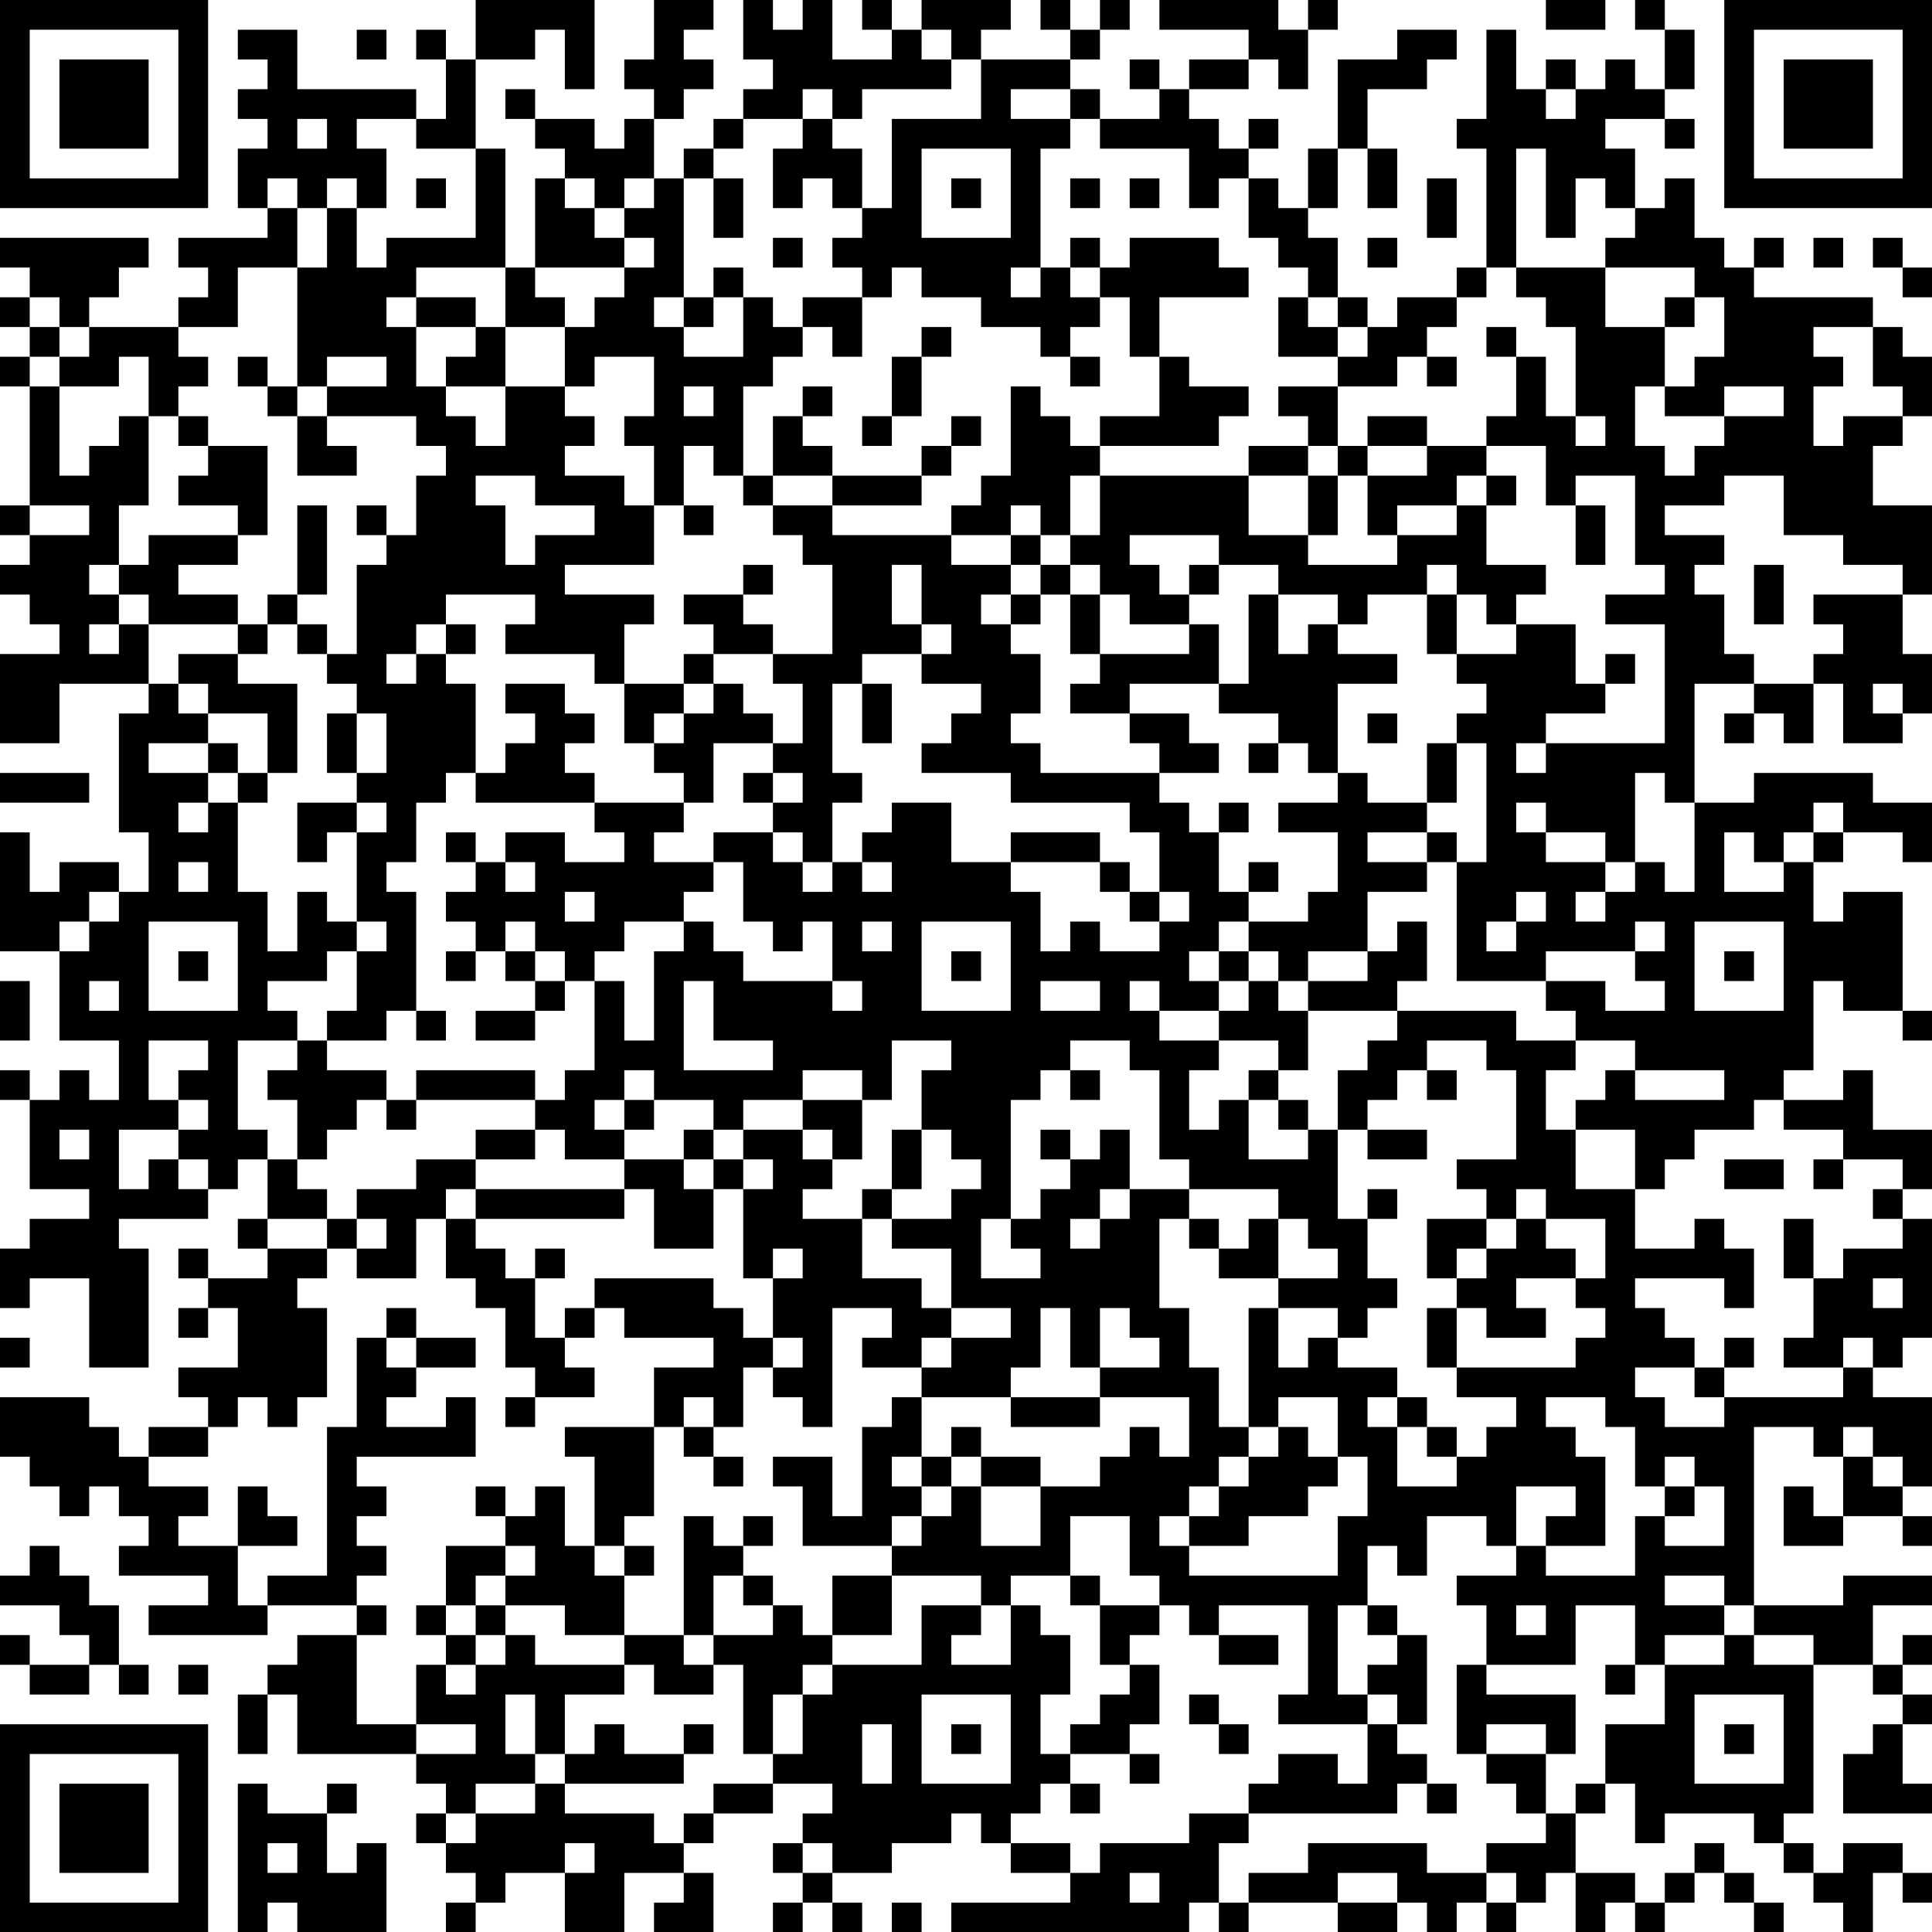 <?xml version="1.0" encoding="UTF-8"?>
<svg xmlns="http://www.w3.org/2000/svg" version="1.1" width="160" height="160" viewBox="0 0 160 160"><rect x="0" y="0" width="160" height="160" fill="#ffffff"/><g transform="scale(2.462)"><g transform="translate(0,0)"><path fill-rule="evenodd" d="M16 0L16 2L15 2L15 1L14 1L14 2L15 2L15 4L14 4L14 3L10 3L10 1L8 1L8 2L9 2L9 3L8 3L8 4L9 4L9 5L8 5L8 7L9 7L9 8L6 8L6 9L7 9L7 10L6 10L6 11L3 11L3 10L4 10L4 9L5 9L5 8L0 8L0 9L1 9L1 10L0 10L0 11L1 11L1 12L0 12L0 13L1 13L1 17L0 17L0 18L1 18L1 19L0 19L0 20L1 20L1 21L2 21L2 22L0 22L0 25L2 25L2 23L5 23L5 24L4 24L4 28L5 28L5 30L4 30L4 29L2 29L2 30L1 30L1 28L0 28L0 32L2 32L2 35L4 35L4 37L3 37L3 36L2 36L2 37L1 37L1 36L0 36L0 37L1 37L1 40L3 40L3 41L1 41L1 42L0 42L0 44L1 44L1 43L3 43L3 46L5 46L5 42L4 42L4 41L7 41L7 40L8 40L8 39L9 39L9 41L8 41L8 42L9 42L9 43L7 43L7 42L6 42L6 43L7 43L7 44L6 44L6 45L7 45L7 44L8 44L8 46L6 46L6 47L7 47L7 48L5 48L5 49L4 49L4 48L3 48L3 47L0 47L0 49L1 49L1 50L2 50L2 51L3 51L3 50L4 50L4 51L5 51L5 52L4 52L4 53L7 53L7 54L5 54L5 55L9 55L9 54L12 54L12 55L10 55L10 56L9 56L9 57L8 57L8 59L9 59L9 57L10 57L10 59L14 59L14 60L15 60L15 61L14 61L14 62L15 62L15 63L16 63L16 64L15 64L15 65L16 65L16 64L17 64L17 63L19 63L19 65L21 65L21 63L23 63L23 64L22 64L22 65L24 65L24 63L23 63L23 62L24 62L24 61L26 61L26 60L28 60L28 61L27 61L27 62L26 62L26 63L27 63L27 64L26 64L26 65L27 65L27 64L28 64L28 65L29 65L29 64L28 64L28 63L30 63L30 62L32 62L32 61L33 61L33 62L34 62L34 63L36 63L36 64L32 64L32 65L40 65L40 64L41 64L41 65L42 65L42 64L45 64L45 65L47 65L47 64L48 64L48 65L49 65L49 64L50 64L50 65L51 65L51 64L52 64L52 63L53 63L53 65L54 65L54 64L55 64L55 65L56 65L56 64L57 64L57 63L58 63L58 64L59 64L59 65L60 65L60 64L59 64L59 63L58 63L58 62L57 62L57 63L56 63L56 64L55 64L55 63L53 63L53 61L54 61L54 60L55 60L55 62L56 62L56 61L59 61L59 62L60 62L60 63L61 63L61 64L62 64L62 65L63 65L63 63L64 63L64 64L65 64L65 63L64 63L64 62L62 62L62 63L61 63L61 62L60 62L60 61L61 61L61 56L63 56L63 57L64 57L64 58L63 58L63 59L62 59L62 61L65 61L65 60L64 60L64 58L65 58L65 57L64 57L64 56L65 56L65 55L64 55L64 56L63 56L63 54L65 54L65 53L62 53L62 54L59 54L59 48L61 48L61 49L62 49L62 51L61 51L61 50L60 50L60 52L62 52L62 51L64 51L64 52L65 52L65 51L64 51L64 50L65 50L65 47L63 47L63 46L64 46L64 45L65 45L65 41L64 41L64 40L65 40L65 38L63 38L63 36L62 36L62 37L60 37L60 36L61 36L61 33L62 33L62 34L64 34L64 35L65 35L65 34L64 34L64 30L62 30L62 31L61 31L61 29L62 29L62 28L64 28L64 29L65 29L65 27L63 27L63 26L59 26L59 27L57 27L57 23L59 23L59 24L58 24L58 25L59 25L59 24L60 24L60 25L61 25L61 23L62 23L62 25L64 25L64 24L65 24L65 22L64 22L64 20L65 20L65 17L63 17L63 15L64 15L64 14L65 14L65 12L64 12L64 11L63 11L63 10L59 10L59 9L60 9L60 8L59 8L59 9L58 9L58 8L57 8L57 6L56 6L56 7L55 7L55 5L54 5L54 4L56 4L56 5L57 5L57 4L56 4L56 3L57 3L57 1L56 1L56 0L55 0L55 1L56 1L56 3L55 3L55 2L54 2L54 3L53 3L53 2L52 2L52 3L51 3L51 1L50 1L50 4L49 4L49 5L50 5L50 9L49 9L49 10L47 10L47 11L46 11L46 10L45 10L45 8L44 8L44 7L45 7L45 5L46 5L46 7L47 7L47 5L46 5L46 3L48 3L48 2L49 2L49 1L47 1L47 2L45 2L45 5L44 5L44 7L43 7L43 6L42 6L42 5L43 5L43 4L42 4L42 5L41 5L41 4L40 4L40 3L42 3L42 2L43 2L43 3L44 3L44 1L45 1L45 0L44 0L44 1L43 1L43 0L39 0L39 1L42 1L42 2L40 2L40 3L39 3L39 2L38 2L38 3L39 3L39 4L37 4L37 3L36 3L36 2L37 2L37 1L38 1L38 0L37 0L37 1L36 1L36 0L35 0L35 1L36 1L36 2L33 2L33 1L34 1L34 0L31 0L31 1L30 1L30 0L29 0L29 1L30 1L30 2L28 2L28 0L27 0L27 1L26 1L26 0L25 0L25 2L26 2L26 3L25 3L25 4L24 4L24 5L23 5L23 6L22 6L22 4L23 4L23 3L24 3L24 2L23 2L23 1L24 1L24 0L22 0L22 2L21 2L21 3L22 3L22 4L21 4L21 5L20 5L20 4L18 4L18 3L17 3L17 4L18 4L18 5L19 5L19 6L18 6L18 9L17 9L17 5L16 5L16 2L18 2L18 1L19 1L19 3L20 3L20 0ZM52 0L52 1L54 1L54 0ZM12 1L12 2L13 2L13 1ZM31 1L31 2L32 2L32 3L29 3L29 4L28 4L28 3L27 3L27 4L25 4L25 5L24 5L24 6L23 6L23 10L22 10L22 11L23 11L23 12L25 12L25 10L26 10L26 11L27 11L27 12L26 12L26 13L25 13L25 16L24 16L24 15L23 15L23 17L22 17L22 15L21 15L21 14L22 14L22 12L20 12L20 13L19 13L19 11L20 11L20 10L21 10L21 9L22 9L22 8L21 8L21 7L22 7L22 6L21 6L21 7L20 7L20 6L19 6L19 7L20 7L20 8L21 8L21 9L18 9L18 10L19 10L19 11L17 11L17 9L14 9L14 10L13 10L13 11L14 11L14 13L15 13L15 14L16 14L16 15L17 15L17 13L19 13L19 14L20 14L20 15L19 15L19 16L21 16L21 17L22 17L22 19L19 19L19 20L22 20L22 21L21 21L21 23L20 23L20 22L17 22L17 21L18 21L18 20L15 20L15 21L14 21L14 22L13 22L13 23L14 23L14 22L15 22L15 23L16 23L16 26L15 26L15 27L14 27L14 29L13 29L13 30L14 30L14 34L13 34L13 35L11 35L11 34L12 34L12 32L13 32L13 31L12 31L12 28L13 28L13 27L12 27L12 26L13 26L13 24L12 24L12 23L11 23L11 22L12 22L12 19L13 19L13 18L14 18L14 16L15 16L15 15L14 15L14 14L11 14L11 13L13 13L13 12L11 12L11 13L10 13L10 9L11 9L11 7L12 7L12 9L13 9L13 8L16 8L16 5L14 5L14 4L12 4L12 5L13 5L13 7L12 7L12 6L11 6L11 7L10 7L10 6L9 6L9 7L10 7L10 9L8 9L8 11L6 11L6 12L7 12L7 13L6 13L6 14L5 14L5 12L4 12L4 13L2 13L2 12L3 12L3 11L2 11L2 10L1 10L1 11L2 11L2 12L1 12L1 13L2 13L2 16L3 16L3 15L4 15L4 14L5 14L5 17L4 17L4 19L3 19L3 20L4 20L4 21L3 21L3 22L4 22L4 21L5 21L5 23L6 23L6 24L7 24L7 25L5 25L5 26L7 26L7 27L6 27L6 28L7 28L7 27L8 27L8 30L9 30L9 32L10 32L10 30L11 30L11 31L12 31L12 32L11 32L11 33L9 33L9 34L10 34L10 35L8 35L8 38L9 38L9 39L10 39L10 40L11 40L11 41L9 41L9 42L11 42L11 43L10 43L10 44L11 44L11 47L10 47L10 48L9 48L9 47L8 47L8 48L7 48L7 49L5 49L5 50L7 50L7 51L6 51L6 52L8 52L8 54L9 54L9 53L11 53L11 48L12 48L12 45L13 45L13 46L14 46L14 47L13 47L13 48L15 48L15 47L16 47L16 49L12 49L12 50L13 50L13 51L12 51L12 52L13 52L13 53L12 53L12 54L13 54L13 55L12 55L12 58L14 58L14 59L16 59L16 58L14 58L14 56L15 56L15 57L16 57L16 56L17 56L17 55L18 55L18 56L21 56L21 57L19 57L19 59L18 59L18 57L17 57L17 59L18 59L18 60L16 60L16 61L15 61L15 62L16 62L16 61L18 61L18 60L19 60L19 61L22 61L22 62L23 62L23 61L24 61L24 60L26 60L26 59L27 59L27 57L28 57L28 56L31 56L31 54L33 54L33 55L32 55L32 56L34 56L34 54L35 54L35 55L36 55L36 57L35 57L35 59L36 59L36 60L35 60L35 61L34 61L34 62L36 62L36 63L37 63L37 62L40 62L40 61L42 61L42 62L41 62L41 64L42 64L42 63L44 63L44 62L48 62L48 63L50 63L50 64L51 64L51 63L50 63L50 62L52 62L52 61L53 61L53 60L54 60L54 58L56 58L56 56L58 56L58 55L59 55L59 56L61 56L61 55L59 55L59 54L58 54L58 53L56 53L56 54L58 54L58 55L56 55L56 56L55 56L55 54L53 54L53 56L50 56L50 54L49 54L49 53L51 53L51 52L52 52L52 53L55 53L55 51L56 51L56 52L58 52L58 50L57 50L57 49L56 49L56 50L55 50L55 48L54 48L54 47L52 47L52 48L53 48L53 49L54 49L54 52L52 52L52 51L53 51L53 50L51 50L51 52L50 52L50 51L48 51L48 53L47 53L47 52L46 52L46 54L45 54L45 57L46 57L46 58L43 58L43 57L44 57L44 54L41 54L41 55L40 55L40 54L39 54L39 53L38 53L38 51L36 51L36 53L34 53L34 54L33 54L33 53L30 53L30 52L31 52L31 51L32 51L32 50L33 50L33 52L35 52L35 50L37 50L37 49L38 49L38 48L39 48L39 49L40 49L40 47L37 47L37 46L39 46L39 45L38 45L38 44L37 44L37 46L36 46L36 44L35 44L35 46L34 46L34 47L31 47L31 46L32 46L32 45L34 45L34 44L32 44L32 42L30 42L30 41L32 41L32 40L33 40L33 39L32 39L32 38L31 38L31 36L32 36L32 35L30 35L30 37L29 37L29 36L27 36L27 37L25 37L25 38L24 38L24 37L22 37L22 36L21 36L21 37L20 37L20 38L21 38L21 39L19 39L19 38L18 38L18 37L19 37L19 36L20 36L20 33L21 33L21 35L22 35L22 32L23 32L23 31L24 31L24 32L25 32L25 33L28 33L28 34L29 34L29 33L28 33L28 31L27 31L27 32L26 32L26 31L25 31L25 29L24 29L24 28L26 28L26 29L27 29L27 30L28 30L28 29L29 29L29 30L30 30L30 29L29 29L29 28L30 28L30 27L32 27L32 29L34 29L34 30L35 30L35 32L36 32L36 31L37 31L37 32L39 32L39 31L40 31L40 30L39 30L39 28L38 28L38 27L34 27L34 26L31 26L31 25L32 25L32 24L33 24L33 23L31 23L31 22L32 22L32 21L31 21L31 19L30 19L30 21L31 21L31 22L29 22L29 23L28 23L28 26L29 26L29 27L28 27L28 29L27 29L27 28L26 28L26 27L27 27L27 26L26 26L26 25L27 25L27 23L26 23L26 22L28 22L28 19L27 19L27 18L26 18L26 17L28 17L28 18L32 18L32 19L34 19L34 20L33 20L33 21L34 21L34 22L35 22L35 24L34 24L34 25L35 25L35 26L39 26L39 27L40 27L40 28L41 28L41 30L42 30L42 31L41 31L41 32L40 32L40 33L41 33L41 34L39 34L39 33L38 33L38 34L39 34L39 35L41 35L41 36L40 36L40 38L41 38L41 37L42 37L42 39L44 39L44 38L45 38L45 41L46 41L46 43L47 43L47 44L46 44L46 45L45 45L45 44L43 44L43 43L45 43L45 42L44 42L44 41L43 41L43 40L40 40L40 39L39 39L39 36L38 36L38 35L36 35L36 36L35 36L35 37L34 37L34 41L33 41L33 43L35 43L35 42L34 42L34 41L35 41L35 40L36 40L36 39L37 39L37 38L38 38L38 40L37 40L37 41L36 41L36 42L37 42L37 41L38 41L38 40L40 40L40 41L39 41L39 44L40 44L40 46L41 46L41 48L42 48L42 49L41 49L41 50L40 50L40 51L39 51L39 52L40 52L40 53L45 53L45 51L46 51L46 49L45 49L45 47L43 47L43 48L42 48L42 44L43 44L43 46L44 46L44 45L45 45L45 46L47 46L47 47L46 47L46 48L47 48L47 50L49 50L49 49L50 49L50 48L51 48L51 47L49 47L49 46L53 46L53 45L54 45L54 44L53 44L53 43L54 43L54 41L52 41L52 40L51 40L51 41L50 41L50 40L49 40L49 39L51 39L51 36L50 36L50 35L48 35L48 36L47 36L47 37L46 37L46 38L45 38L45 36L46 36L46 35L47 35L47 34L51 34L51 35L53 35L53 36L52 36L52 38L53 38L53 40L55 40L55 42L57 42L57 41L58 41L58 42L59 42L59 44L58 44L58 43L55 43L55 44L56 44L56 45L57 45L57 46L55 46L55 47L56 47L56 48L58 48L58 47L62 47L62 46L63 46L63 45L62 45L62 46L60 46L60 45L61 45L61 43L62 43L62 42L64 42L64 41L63 41L63 40L64 40L64 39L62 39L62 38L60 38L60 37L59 37L59 38L57 38L57 39L56 39L56 40L55 40L55 38L53 38L53 37L54 37L54 36L55 36L55 37L58 37L58 36L55 36L55 35L53 35L53 34L52 34L52 33L54 33L54 34L56 34L56 33L55 33L55 32L56 32L56 31L55 31L55 32L52 32L52 33L49 33L49 29L50 29L50 25L49 25L49 24L50 24L50 23L49 23L49 22L51 22L51 21L53 21L53 23L54 23L54 24L52 24L52 25L51 25L51 26L52 26L52 25L56 25L56 21L54 21L54 20L56 20L56 19L55 19L55 16L53 16L53 17L52 17L52 15L50 15L50 14L51 14L51 12L52 12L52 14L53 14L53 15L54 15L54 14L53 14L53 11L52 11L52 10L51 10L51 9L54 9L54 11L56 11L56 13L55 13L55 15L56 15L56 16L57 16L57 15L58 15L58 14L60 14L60 13L58 13L58 14L56 14L56 13L57 13L57 12L58 12L58 10L57 10L57 9L54 9L54 8L55 8L55 7L54 7L54 6L53 6L53 8L52 8L52 5L51 5L51 9L50 9L50 10L49 10L49 11L48 11L48 12L47 12L47 13L45 13L45 12L46 12L46 11L45 11L45 10L44 10L44 9L43 9L43 8L42 8L42 6L41 6L41 7L40 7L40 5L37 5L37 4L36 4L36 3L34 3L34 4L36 4L36 5L35 5L35 9L34 9L34 10L35 10L35 9L36 9L36 10L37 10L37 11L36 11L36 12L35 12L35 11L33 11L33 10L31 10L31 9L30 9L30 10L29 10L29 9L28 9L28 8L29 8L29 7L30 7L30 4L33 4L33 2L32 2L32 1ZM52 3L52 4L53 4L53 3ZM10 4L10 5L11 5L11 4ZM27 4L27 5L26 5L26 7L27 7L27 6L28 6L28 7L29 7L29 5L28 5L28 4ZM31 5L31 8L34 8L34 5ZM14 6L14 7L15 7L15 6ZM24 6L24 8L25 8L25 6ZM32 6L32 7L33 7L33 6ZM36 6L36 7L37 7L37 6ZM38 6L38 7L39 7L39 6ZM48 6L48 8L49 8L49 6ZM26 8L26 9L27 9L27 8ZM36 8L36 9L37 9L37 10L38 10L38 12L39 12L39 14L37 14L37 15L36 15L36 14L35 14L35 13L34 13L34 16L33 16L33 17L32 17L32 18L34 18L34 19L35 19L35 20L34 20L34 21L35 21L35 20L36 20L36 22L37 22L37 23L36 23L36 24L38 24L38 25L39 25L39 26L41 26L41 25L40 25L40 24L38 24L38 23L41 23L41 24L43 24L43 25L42 25L42 26L43 26L43 25L44 25L44 26L45 26L45 27L43 27L43 28L45 28L45 30L44 30L44 31L42 31L42 32L41 32L41 33L42 33L42 34L41 34L41 35L43 35L43 36L42 36L42 37L43 37L43 38L44 38L44 37L43 37L43 36L44 36L44 34L47 34L47 33L48 33L48 31L47 31L47 32L46 32L46 30L48 30L48 29L49 29L49 28L48 28L48 27L49 27L49 25L48 25L48 27L46 27L46 26L45 26L45 23L47 23L47 22L45 22L45 21L46 21L46 20L48 20L48 22L49 22L49 20L50 20L50 21L51 21L51 20L52 20L52 19L50 19L50 17L51 17L51 16L50 16L50 15L48 15L48 14L46 14L46 15L45 15L45 13L43 13L43 14L44 14L44 15L42 15L42 16L37 16L37 15L41 15L41 14L42 14L42 13L40 13L40 12L39 12L39 10L42 10L42 9L41 9L41 8L38 8L38 9L37 9L37 8ZM46 8L46 9L47 9L47 8ZM61 8L61 9L62 9L62 8ZM63 8L63 9L64 9L64 10L65 10L65 9L64 9L64 8ZM24 9L24 10L23 10L23 11L24 11L24 10L25 10L25 9ZM14 10L14 11L16 11L16 12L15 12L15 13L17 13L17 11L16 11L16 10ZM27 10L27 11L28 11L28 12L29 12L29 10ZM43 10L43 12L45 12L45 11L44 11L44 10ZM56 10L56 11L57 11L57 10ZM31 11L31 12L30 12L30 14L29 14L29 15L30 15L30 14L31 14L31 12L32 12L32 11ZM50 11L50 12L51 12L51 11ZM61 11L61 12L62 12L62 13L61 13L61 15L62 15L62 14L64 14L64 13L63 13L63 11ZM8 12L8 13L9 13L9 14L10 14L10 16L12 16L12 15L11 15L11 14L10 14L10 13L9 13L9 12ZM36 12L36 13L37 13L37 12ZM48 12L48 13L49 13L49 12ZM23 13L23 14L24 14L24 13ZM27 13L27 14L26 14L26 16L25 16L25 17L26 17L26 16L28 16L28 17L31 17L31 16L32 16L32 15L33 15L33 14L32 14L32 15L31 15L31 16L28 16L28 15L27 15L27 14L28 14L28 13ZM6 14L6 15L7 15L7 16L6 16L6 17L8 17L8 18L5 18L5 19L4 19L4 20L5 20L5 21L8 21L8 22L6 22L6 23L7 23L7 24L9 24L9 26L8 26L8 25L7 25L7 26L8 26L8 27L9 27L9 26L10 26L10 23L8 23L8 22L9 22L9 21L10 21L10 22L11 22L11 21L10 21L10 20L11 20L11 17L10 17L10 20L9 20L9 21L8 21L8 20L6 20L6 19L8 19L8 18L9 18L9 15L7 15L7 14ZM44 15L44 16L42 16L42 18L44 18L44 19L47 19L47 18L49 18L49 17L50 17L50 16L49 16L49 17L47 17L47 18L46 18L46 16L48 16L48 15L46 15L46 16L45 16L45 15ZM16 16L16 17L17 17L17 19L18 19L18 18L20 18L20 17L18 17L18 16ZM36 16L36 18L35 18L35 17L34 17L34 18L35 18L35 19L36 19L36 20L37 20L37 22L40 22L40 21L41 21L41 23L42 23L42 20L43 20L43 22L44 22L44 21L45 21L45 20L43 20L43 19L41 19L41 18L38 18L38 19L39 19L39 20L40 20L40 21L38 21L38 20L37 20L37 19L36 19L36 18L37 18L37 16ZM44 16L44 18L45 18L45 16ZM58 16L58 17L56 17L56 18L58 18L58 19L57 19L57 20L58 20L58 22L59 22L59 23L61 23L61 22L62 22L62 21L61 21L61 20L64 20L64 19L62 19L62 18L60 18L60 16ZM1 17L1 18L3 18L3 17ZM12 17L12 18L13 18L13 17ZM23 17L23 18L24 18L24 17ZM53 17L53 19L54 19L54 17ZM25 19L25 20L23 20L23 21L24 21L24 22L23 22L23 23L21 23L21 25L22 25L22 26L23 26L23 27L20 27L20 26L19 26L19 25L20 25L20 24L19 24L19 23L17 23L17 24L18 24L18 25L17 25L17 26L16 26L16 27L20 27L20 28L21 28L21 29L19 29L19 28L17 28L17 29L16 29L16 28L15 28L15 29L16 29L16 30L15 30L15 31L16 31L16 32L15 32L15 33L16 33L16 32L17 32L17 33L18 33L18 34L16 34L16 35L18 35L18 34L19 34L19 33L20 33L20 32L21 32L21 31L23 31L23 30L24 30L24 29L22 29L22 28L23 28L23 27L24 27L24 25L26 25L26 24L25 24L25 23L24 23L24 22L26 22L26 21L25 21L25 20L26 20L26 19ZM40 19L40 20L41 20L41 19ZM48 19L48 20L49 20L49 19ZM59 19L59 21L60 21L60 19ZM15 21L15 22L16 22L16 21ZM54 22L54 23L55 23L55 22ZM23 23L23 24L22 24L22 25L23 25L23 24L24 24L24 23ZM29 23L29 25L30 25L30 23ZM63 23L63 24L64 24L64 23ZM11 24L11 26L12 26L12 24ZM46 24L46 25L47 25L47 24ZM0 26L0 27L3 27L3 26ZM25 26L25 27L26 27L26 26ZM55 26L55 29L54 29L54 28L52 28L52 27L51 27L51 28L52 28L52 29L54 29L54 30L53 30L53 31L54 31L54 30L55 30L55 29L56 29L56 30L57 30L57 27L56 27L56 26ZM10 27L10 29L11 29L11 28L12 28L12 27ZM41 27L41 28L42 28L42 27ZM61 27L61 28L60 28L60 29L59 29L59 28L58 28L58 30L60 30L60 29L61 29L61 28L62 28L62 27ZM34 28L34 29L37 29L37 30L38 30L38 31L39 31L39 30L38 30L38 29L37 29L37 28ZM46 28L46 29L48 29L48 28ZM6 29L6 30L7 30L7 29ZM17 29L17 30L18 30L18 29ZM42 29L42 30L43 30L43 29ZM3 30L3 31L2 31L2 32L3 32L3 31L4 31L4 30ZM19 30L19 31L20 31L20 30ZM51 30L51 31L50 31L50 32L51 32L51 31L52 31L52 30ZM5 31L5 34L8 34L8 31ZM17 31L17 32L18 32L18 33L19 33L19 32L18 32L18 31ZM29 31L29 32L30 32L30 31ZM31 31L31 34L34 34L34 31ZM57 31L57 34L60 34L60 31ZM6 32L6 33L7 33L7 32ZM32 32L32 33L33 33L33 32ZM42 32L42 33L43 33L43 34L44 34L44 33L46 33L46 32L44 32L44 33L43 33L43 32ZM58 32L58 33L59 33L59 32ZM0 33L0 35L1 35L1 33ZM3 33L3 34L4 34L4 33ZM23 33L23 36L26 36L26 35L24 35L24 33ZM35 33L35 34L37 34L37 33ZM14 34L14 35L15 35L15 34ZM5 35L5 37L6 37L6 38L4 38L4 40L5 40L5 39L6 39L6 40L7 40L7 39L6 39L6 38L7 38L7 37L6 37L6 36L7 36L7 35ZM10 35L10 36L9 36L9 37L10 37L10 39L11 39L11 38L12 38L12 37L13 37L13 38L14 38L14 37L18 37L18 36L14 36L14 37L13 37L13 36L11 36L11 35ZM36 36L36 37L37 37L37 36ZM48 36L48 37L49 37L49 36ZM21 37L21 38L22 38L22 37ZM27 37L27 38L25 38L25 39L24 39L24 38L23 38L23 39L21 39L21 40L16 40L16 39L18 39L18 38L16 38L16 39L14 39L14 40L12 40L12 41L11 41L11 42L12 42L12 43L14 43L14 41L15 41L15 43L16 43L16 44L17 44L17 46L18 46L18 47L17 47L17 48L18 48L18 47L20 47L20 46L19 46L19 45L20 45L20 44L21 44L21 45L24 45L24 46L22 46L22 48L19 48L19 49L20 49L20 52L19 52L19 50L18 50L18 51L17 51L17 50L16 50L16 51L17 51L17 52L15 52L15 54L14 54L14 55L15 55L15 56L16 56L16 55L17 55L17 54L19 54L19 55L21 55L21 56L22 56L22 57L24 57L24 56L25 56L25 59L26 59L26 57L27 57L27 56L28 56L28 55L30 55L30 53L28 53L28 55L27 55L27 54L26 54L26 53L25 53L25 52L26 52L26 51L25 51L25 52L24 52L24 51L23 51L23 55L21 55L21 53L22 53L22 52L21 52L21 51L22 51L22 48L23 48L23 49L24 49L24 50L25 50L25 49L24 49L24 48L25 48L25 46L26 46L26 47L27 47L27 48L28 48L28 44L30 44L30 45L29 45L29 46L31 46L31 45L32 45L32 44L31 44L31 43L29 43L29 41L30 41L30 40L31 40L31 38L30 38L30 40L29 40L29 41L27 41L27 40L28 40L28 39L29 39L29 37ZM2 38L2 39L3 39L3 38ZM27 38L27 39L28 39L28 38ZM35 38L35 39L36 39L36 38ZM46 38L46 39L48 39L48 38ZM23 39L23 40L24 40L24 42L22 42L22 40L21 40L21 41L16 41L16 40L15 40L15 41L16 41L16 42L17 42L17 43L18 43L18 45L19 45L19 44L20 44L20 43L24 43L24 44L25 44L25 45L26 45L26 46L27 46L27 45L26 45L26 43L27 43L27 42L26 42L26 43L25 43L25 40L26 40L26 39L25 39L25 40L24 40L24 39ZM58 39L58 40L60 40L60 39ZM61 39L61 40L62 40L62 39ZM46 40L46 41L47 41L47 40ZM12 41L12 42L13 42L13 41ZM40 41L40 42L41 42L41 43L43 43L43 41L42 41L42 42L41 42L41 41ZM48 41L48 43L49 43L49 44L48 44L48 46L49 46L49 44L50 44L50 45L52 45L52 44L51 44L51 43L53 43L53 42L52 42L52 41L51 41L51 42L50 42L50 41ZM60 41L60 43L61 43L61 41ZM18 42L18 43L19 43L19 42ZM49 42L49 43L50 43L50 42ZM63 43L63 44L64 44L64 43ZM13 44L13 45L14 45L14 46L16 46L16 45L14 45L14 44ZM0 45L0 46L1 46L1 45ZM58 45L58 46L57 46L57 47L58 47L58 46L59 46L59 45ZM23 47L23 48L24 48L24 47ZM30 47L30 48L29 48L29 51L28 51L28 49L26 49L26 50L27 50L27 52L30 52L30 51L31 51L31 50L32 50L32 49L33 49L33 50L35 50L35 49L33 49L33 48L32 48L32 49L31 49L31 47ZM34 47L34 48L37 48L37 47ZM47 47L47 48L48 48L48 49L49 49L49 48L48 48L48 47ZM43 48L43 49L42 49L42 50L41 50L41 51L40 51L40 52L42 52L42 51L44 51L44 50L45 50L45 49L44 49L44 48ZM62 48L62 49L63 49L63 50L64 50L64 49L63 49L63 48ZM30 49L30 50L31 50L31 49ZM8 50L8 52L10 52L10 51L9 51L9 50ZM56 50L56 51L57 51L57 50ZM1 52L1 53L0 53L0 54L2 54L2 55L3 55L3 56L1 56L1 55L0 55L0 56L1 56L1 57L3 57L3 56L4 56L4 57L5 57L5 56L4 56L4 54L3 54L3 53L2 53L2 52ZM17 52L17 53L16 53L16 54L15 54L15 55L16 55L16 54L17 54L17 53L18 53L18 52ZM20 52L20 53L21 53L21 52ZM24 53L24 55L23 55L23 56L24 56L24 55L26 55L26 54L25 54L25 53ZM36 53L36 54L37 54L37 56L38 56L38 57L37 57L37 58L36 58L36 59L38 59L38 60L39 60L39 59L38 59L38 58L39 58L39 56L38 56L38 55L39 55L39 54L37 54L37 53ZM46 54L46 55L47 55L47 56L46 56L46 57L47 57L47 58L46 58L46 60L45 60L45 59L43 59L43 60L42 60L42 61L47 61L47 60L48 60L48 61L49 61L49 60L48 60L48 59L47 59L47 58L48 58L48 55L47 55L47 54ZM51 54L51 55L52 55L52 54ZM41 55L41 56L43 56L43 55ZM6 56L6 57L7 57L7 56ZM49 56L49 59L50 59L50 60L51 60L51 61L52 61L52 59L53 59L53 57L50 57L50 56ZM54 56L54 57L55 57L55 56ZM31 57L31 60L34 60L34 57ZM40 57L40 58L41 58L41 59L42 59L42 58L41 58L41 57ZM57 57L57 60L60 60L60 57ZM20 58L20 59L19 59L19 60L23 60L23 59L24 59L24 58L23 58L23 59L21 59L21 58ZM29 58L29 60L30 60L30 58ZM32 58L32 59L33 59L33 58ZM50 58L50 59L52 59L52 58ZM58 58L58 59L59 59L59 58ZM8 60L8 65L9 65L9 64L10 64L10 65L13 65L13 62L12 62L12 63L11 63L11 61L12 61L12 60L11 60L11 61L9 61L9 60ZM36 60L36 61L37 61L37 60ZM9 62L9 63L10 63L10 62ZM19 62L19 63L20 63L20 62ZM27 62L27 63L28 63L28 62ZM38 63L38 64L39 64L39 63ZM45 63L45 64L47 64L47 63ZM30 64L30 65L31 65L31 64ZM0 0L0 7L7 7L7 0ZM1 1L1 6L6 6L6 1ZM2 2L2 5L5 5L5 2ZM58 0L58 7L65 7L65 0ZM59 1L59 6L64 6L64 1ZM60 2L60 5L63 5L63 2ZM0 58L0 65L7 65L7 58ZM1 59L1 64L6 64L6 59ZM2 60L2 63L5 63L5 60Z" fill="#000000"/></g></g></svg>

